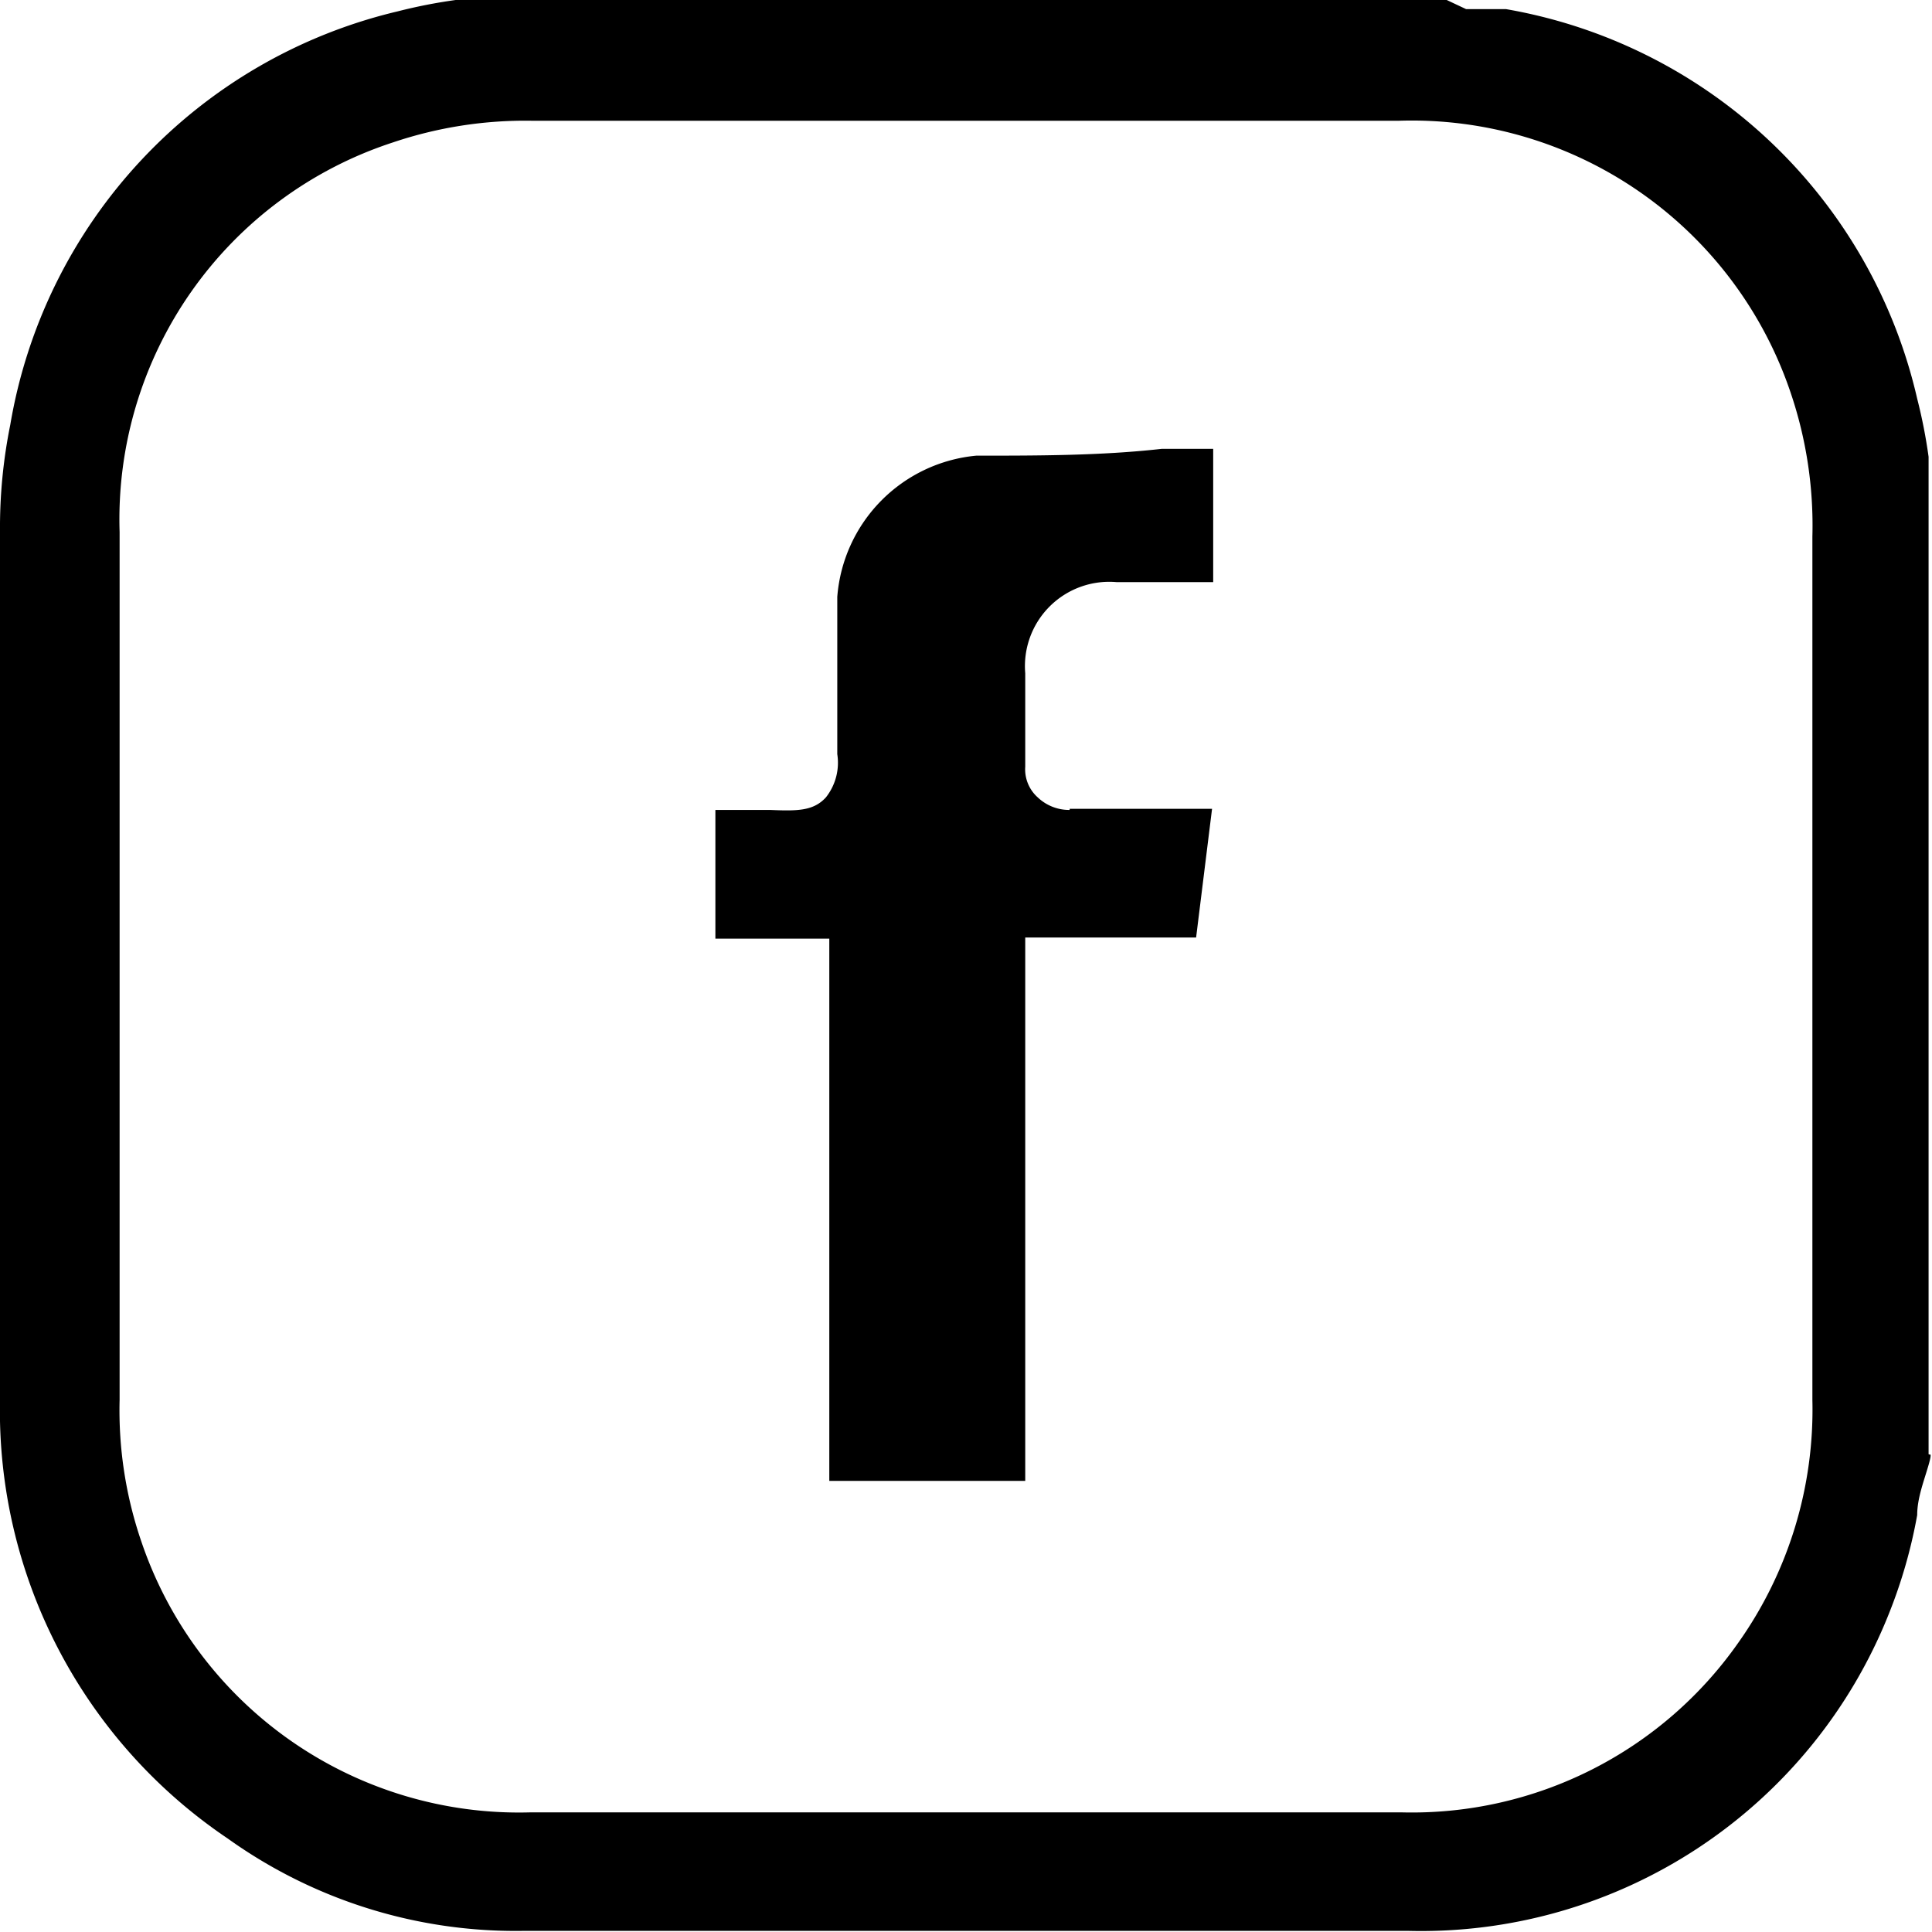<svg xmlns="http://www.w3.org/2000/svg" viewBox="0 0 16.96 16.96"><defs><style>.cls-1{fill:none;}</style></defs><g id="Capa_2" data-name="Capa 2"><g id="header"><polygon class="cls-1" points="9.37 6.61 9.38 6.86 9.38 6.86 9.38 6.61 9.37 6.61"></polygon><path class="cls-1" d="M14.85,14.12a3,3,0,0,0,.56-1.84V4.7a3.44,3.44,0,0,0-.16-1.09,3,3,0,0,0-3-2.06H4.67a3.52,3.52,0,0,0-1.06.16,3,3,0,0,0-2.06,3v7.61a3.05,3.05,0,0,0,.16,1.07A3,3,0,0,0,4.65,15.4h7.66A3,3,0,0,0,14.85,14.12ZM10.94,8.73H9.51v4.8H6.82V8.74h-1V6.61h1V6.16c0-.31,0-.64,0-1A1.86,1.86,0,0,1,8.53,3.5c.56,0,1.12,0,1.67-.06h.62a.36.36,0,0,1,.24.11l.08.08,0,.13V5.61H9.82c-.24,0-.31.08-.31.31s0,.25,0,.38v.3h1.7Z"></path><path d="M16.58,14.17a4.42,4.42,0,0,0,.25-.87c0-.15.06-.3.1-.44s0-.07,0-.1V4.22s0-.13,0-.21a4.59,4.59,0,0,0-.1-.51A4.49,4.49,0,0,0,13.22.08l-.35,0L12.7,0H4.22L4,0a4.59,4.59,0,0,0-.51.1A4.5,4.5,0,0,0,.09,3.73,4.55,4.55,0,0,0,0,4.66q0,3.82,0,7.63a4.53,4.53,0,0,0,2,3.85,4.34,4.34,0,0,0,2.6.81H6.67c1.87,0,3.8,0,5.69,0A4.42,4.42,0,0,0,16.58,14.17Zm-4.27,1.74H4.65a3.5,3.5,0,0,1-3.41-2.38,3.55,3.55,0,0,1-.19-1.24V4.67a3.48,3.48,0,0,1,2.4-3.42,3.63,3.63,0,0,1,1.22-.19c2.27,0,4.54,0,6.8,0h.81a3.51,3.51,0,0,1,3.44,2.39,3.63,3.63,0,0,1,.19,1.26v7.58a3.54,3.54,0,0,1-.65,2.13A3.5,3.5,0,0,1,12.31,15.91Z"></path><path d="M9.39,7.11A.4.4,0,0,1,9.11,7,.33.33,0,0,1,9,6.73V6.31c0-.14,0-.27,0-.4a.74.74,0,0,1,.8-.8h.85V3.94H10.2C9.67,4,9.11,4,8.57,4A1.35,1.35,0,0,0,7.35,5.24c0,.3,0,.62,0,.92v.46a.49.49,0,0,1-.1.38c-.11.12-.25.12-.49.11H6.28V8.24h1V13H9V8.23H10.5l.14-1.13H9.39Z"></path></g></g></svg>